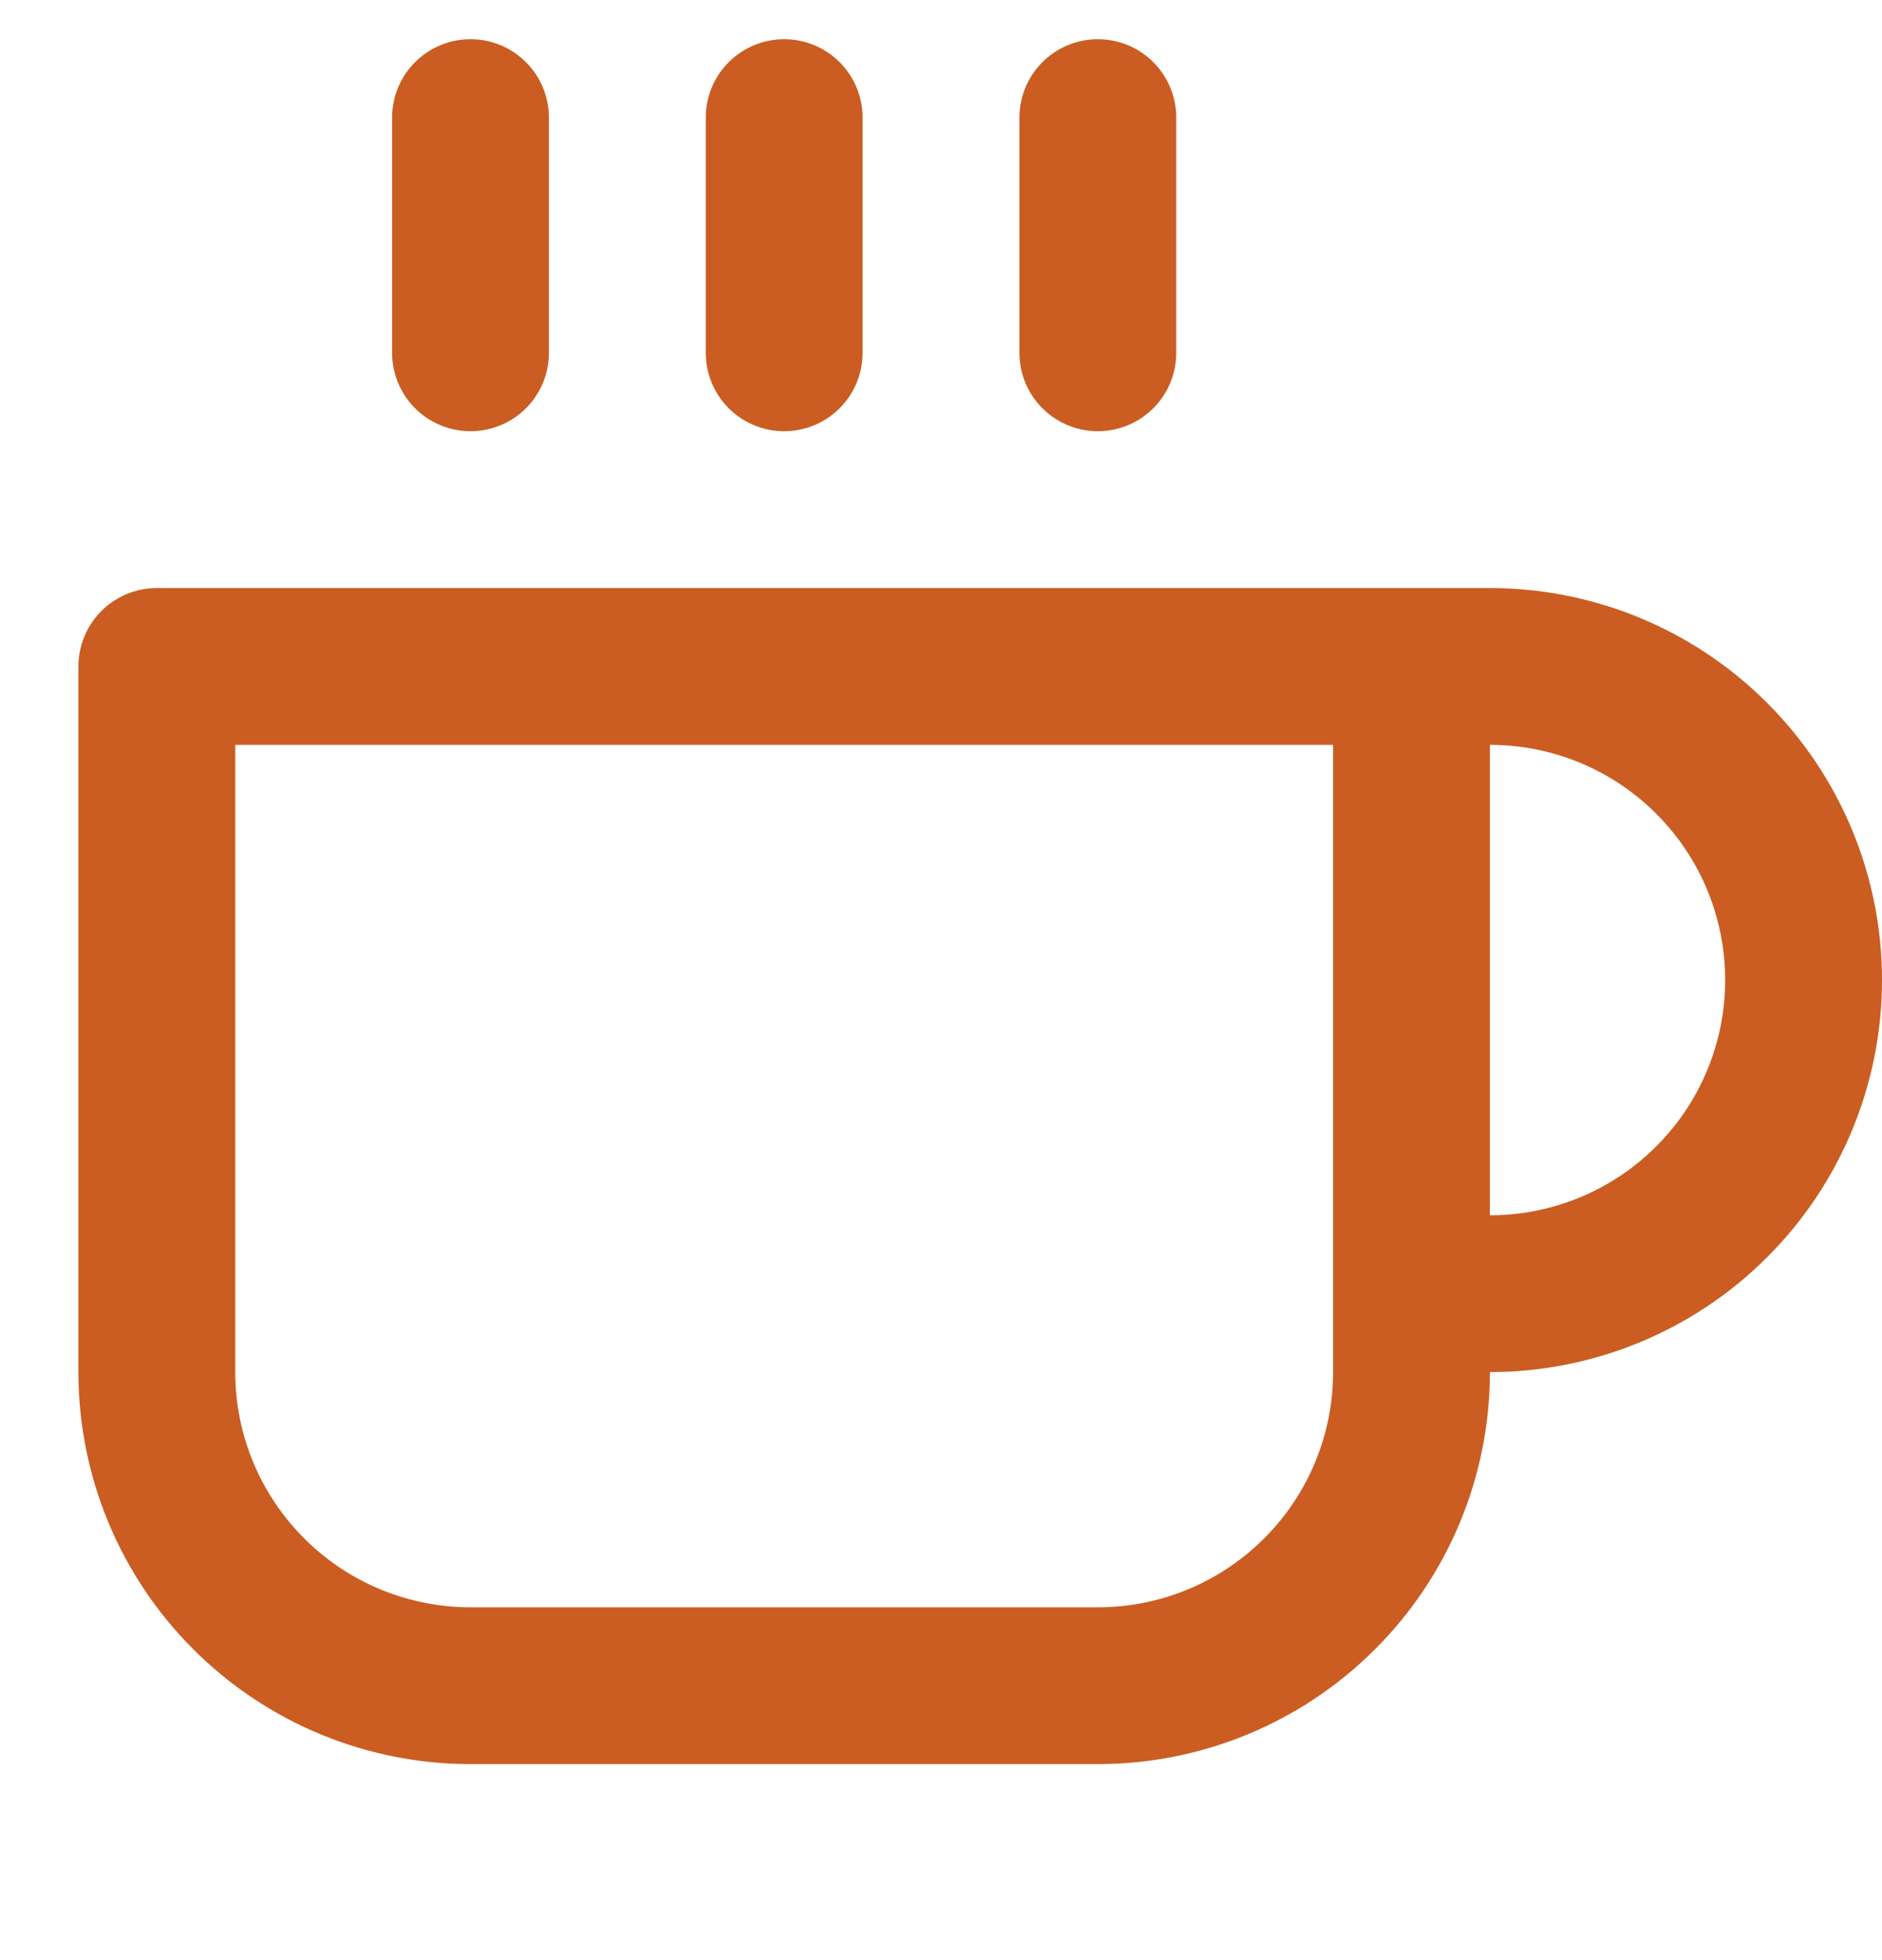 <svg width="24" height="25" viewBox="0 0 24 25" fill="none" xmlns="http://www.w3.org/2000/svg">
<g clip-path="url(#clip0_151_40)">
<path d="M18 8.5H19C20.061 8.5 21.078 8.921 21.828 9.672C22.579 10.422 23 11.439 23 12.5C23 13.561 22.579 14.578 21.828 15.328C21.078 16.079 20.061 16.5 19 16.5H18M18 8.5H2V17.5C2 18.561 2.421 19.578 3.172 20.328C3.922 21.079 4.939 21.5 6 21.5H14C15.061 21.5 16.078 21.079 16.828 20.328C17.579 19.578 18 18.561 18 17.5V8.5ZM6 1.5V4.5M10 1.5V4.5M14 1.5V4.5" stroke="#CB5D22" stroke-width="2" stroke-linecap="round" stroke-linejoin="round"/>
</g>
<defs>
<clipPath id="clip0_151_40">
<rect width="24" height="24" fill="white" transform="translate(0 0.5)"/>
</clipPath>
</defs>
</svg>
